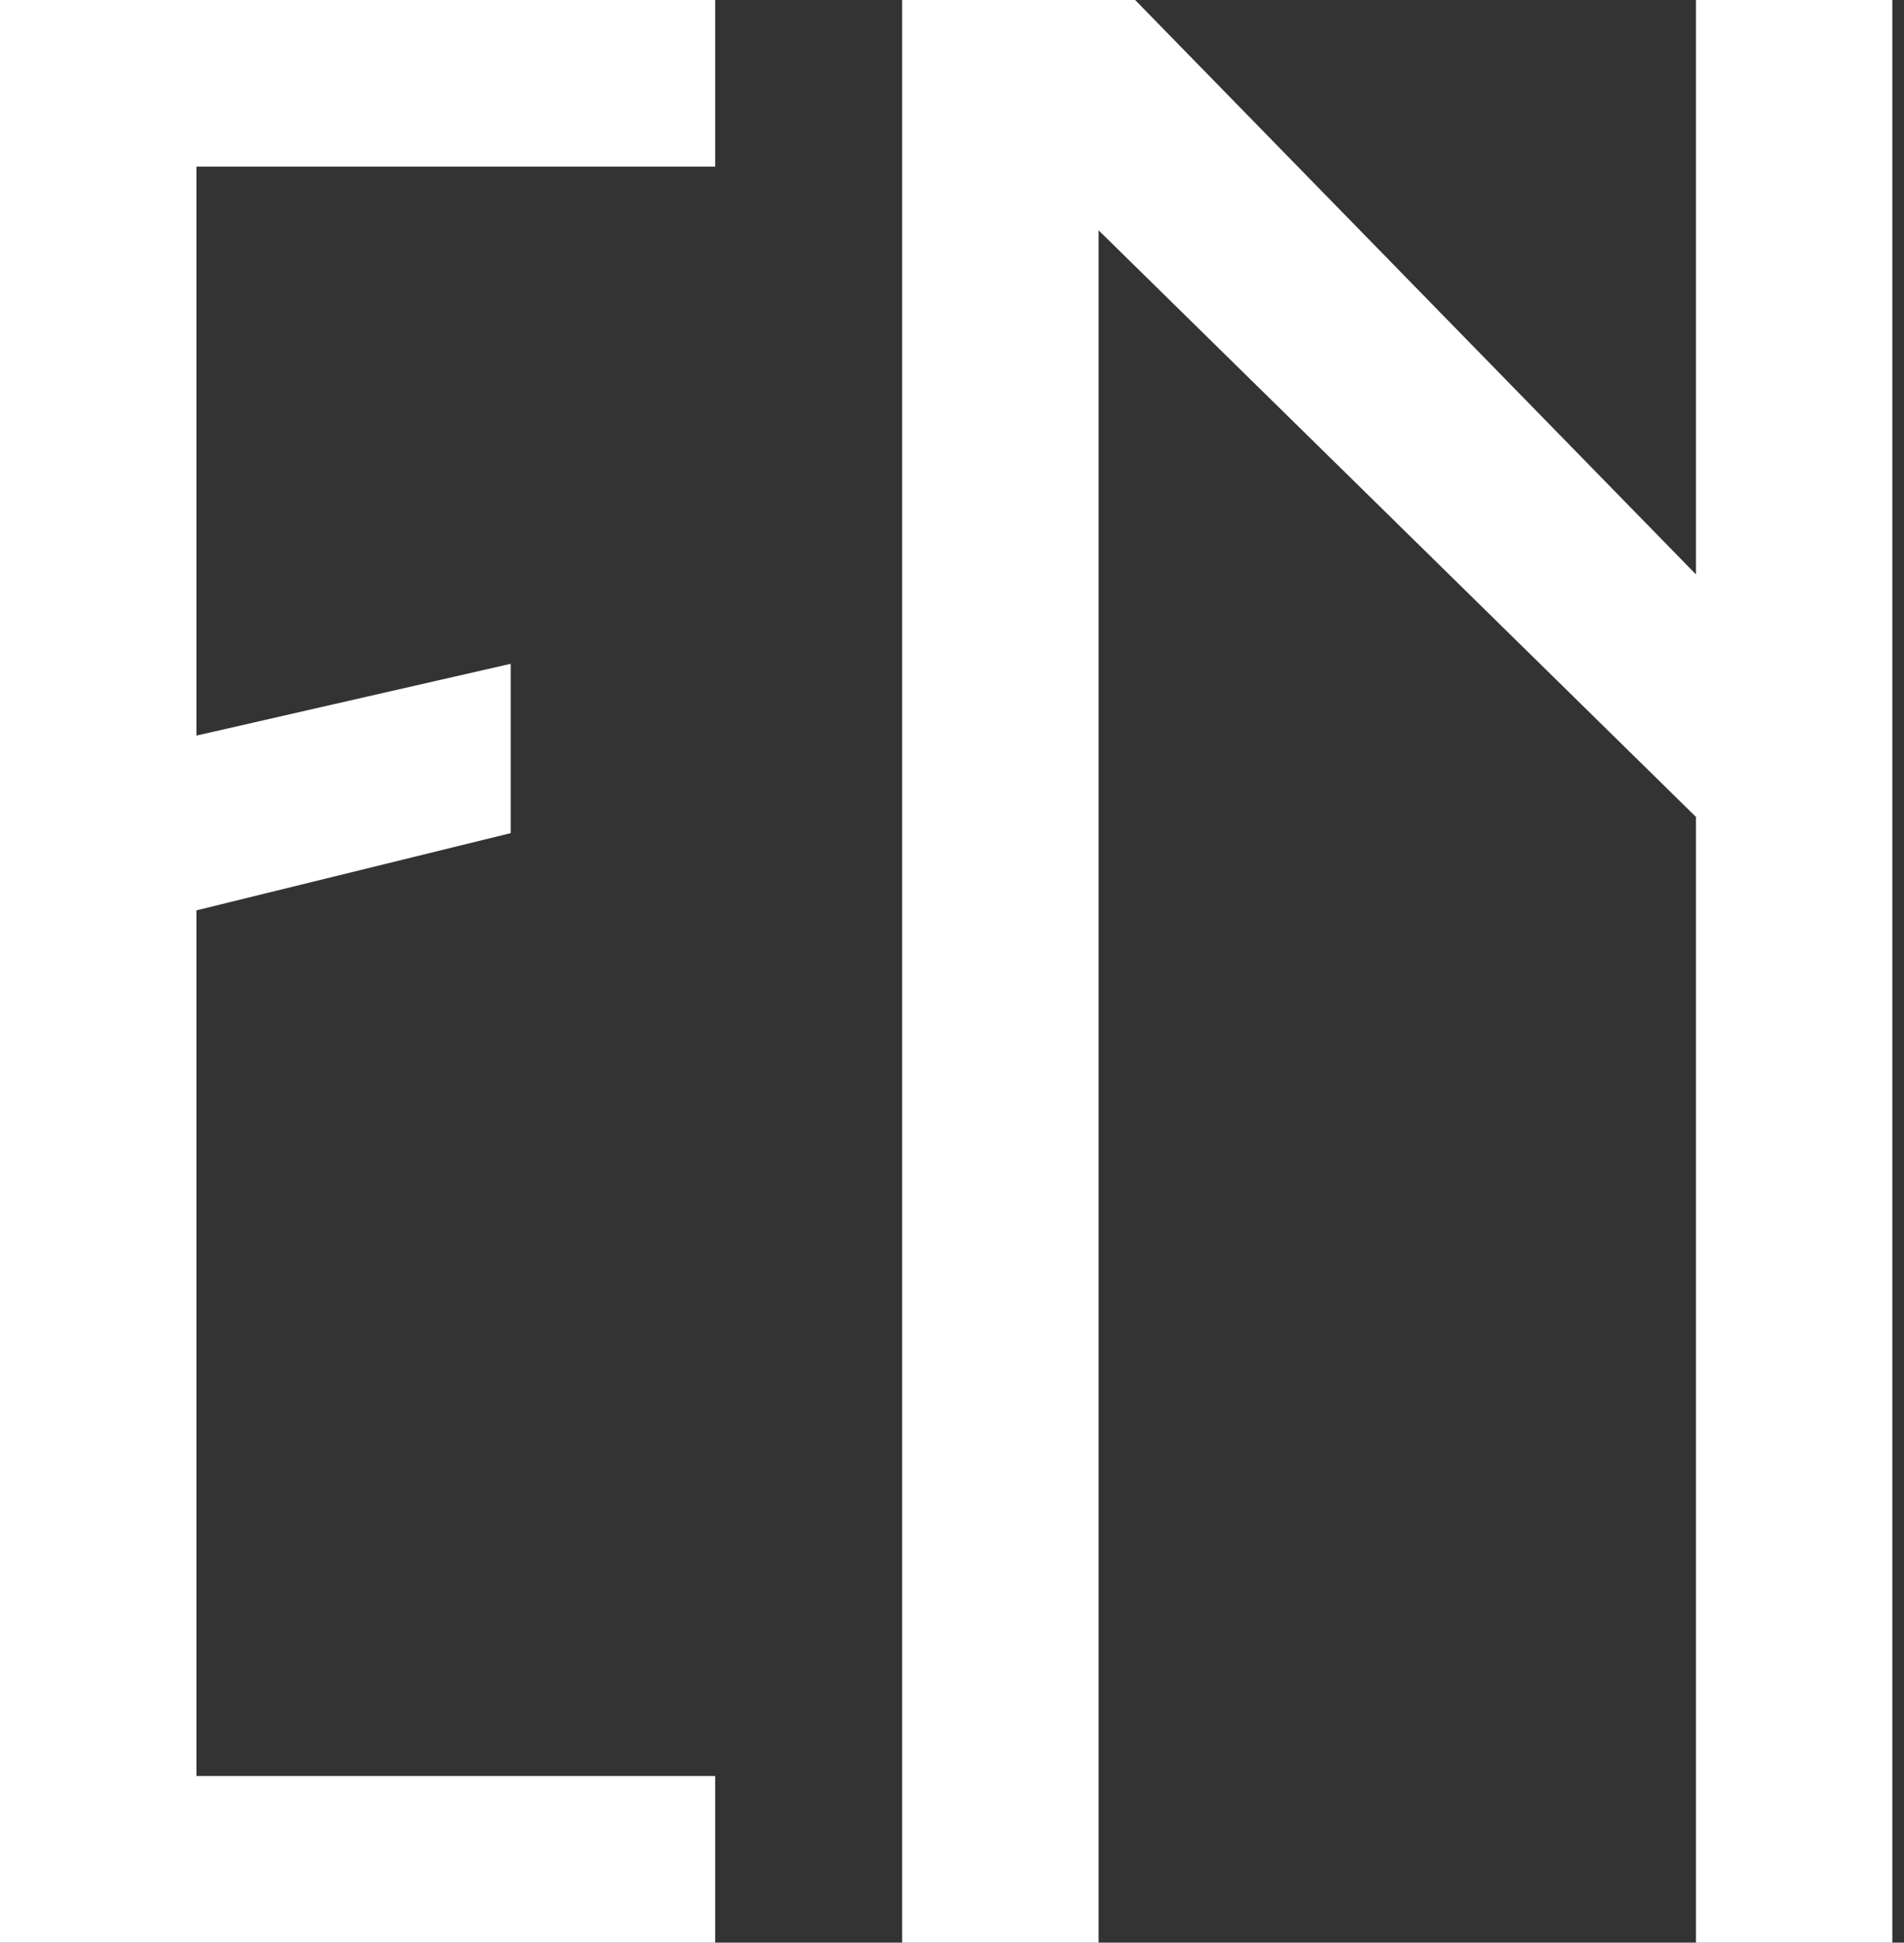 <?xml version="1.0" encoding="UTF-8"?> <svg xmlns="http://www.w3.org/2000/svg" width="99" height="101" viewBox="0 0 99 101" fill="none"><rect x="0" y="0" width="99" height="101" fill="#333333" stroke="none"/> <path d="M0 101V0H37.188V8.663H10.213V38.245L26.553 34.512V43.316L10.213 47.331V92.337H37.188V101H0Z" fill="white"></path> <path d="M46.908 101V0H59.022L88.181 29.863V0H98.394V101H88.181V42.471L57.121 11.973V101H46.908Z" fill="white"></path> </svg> 